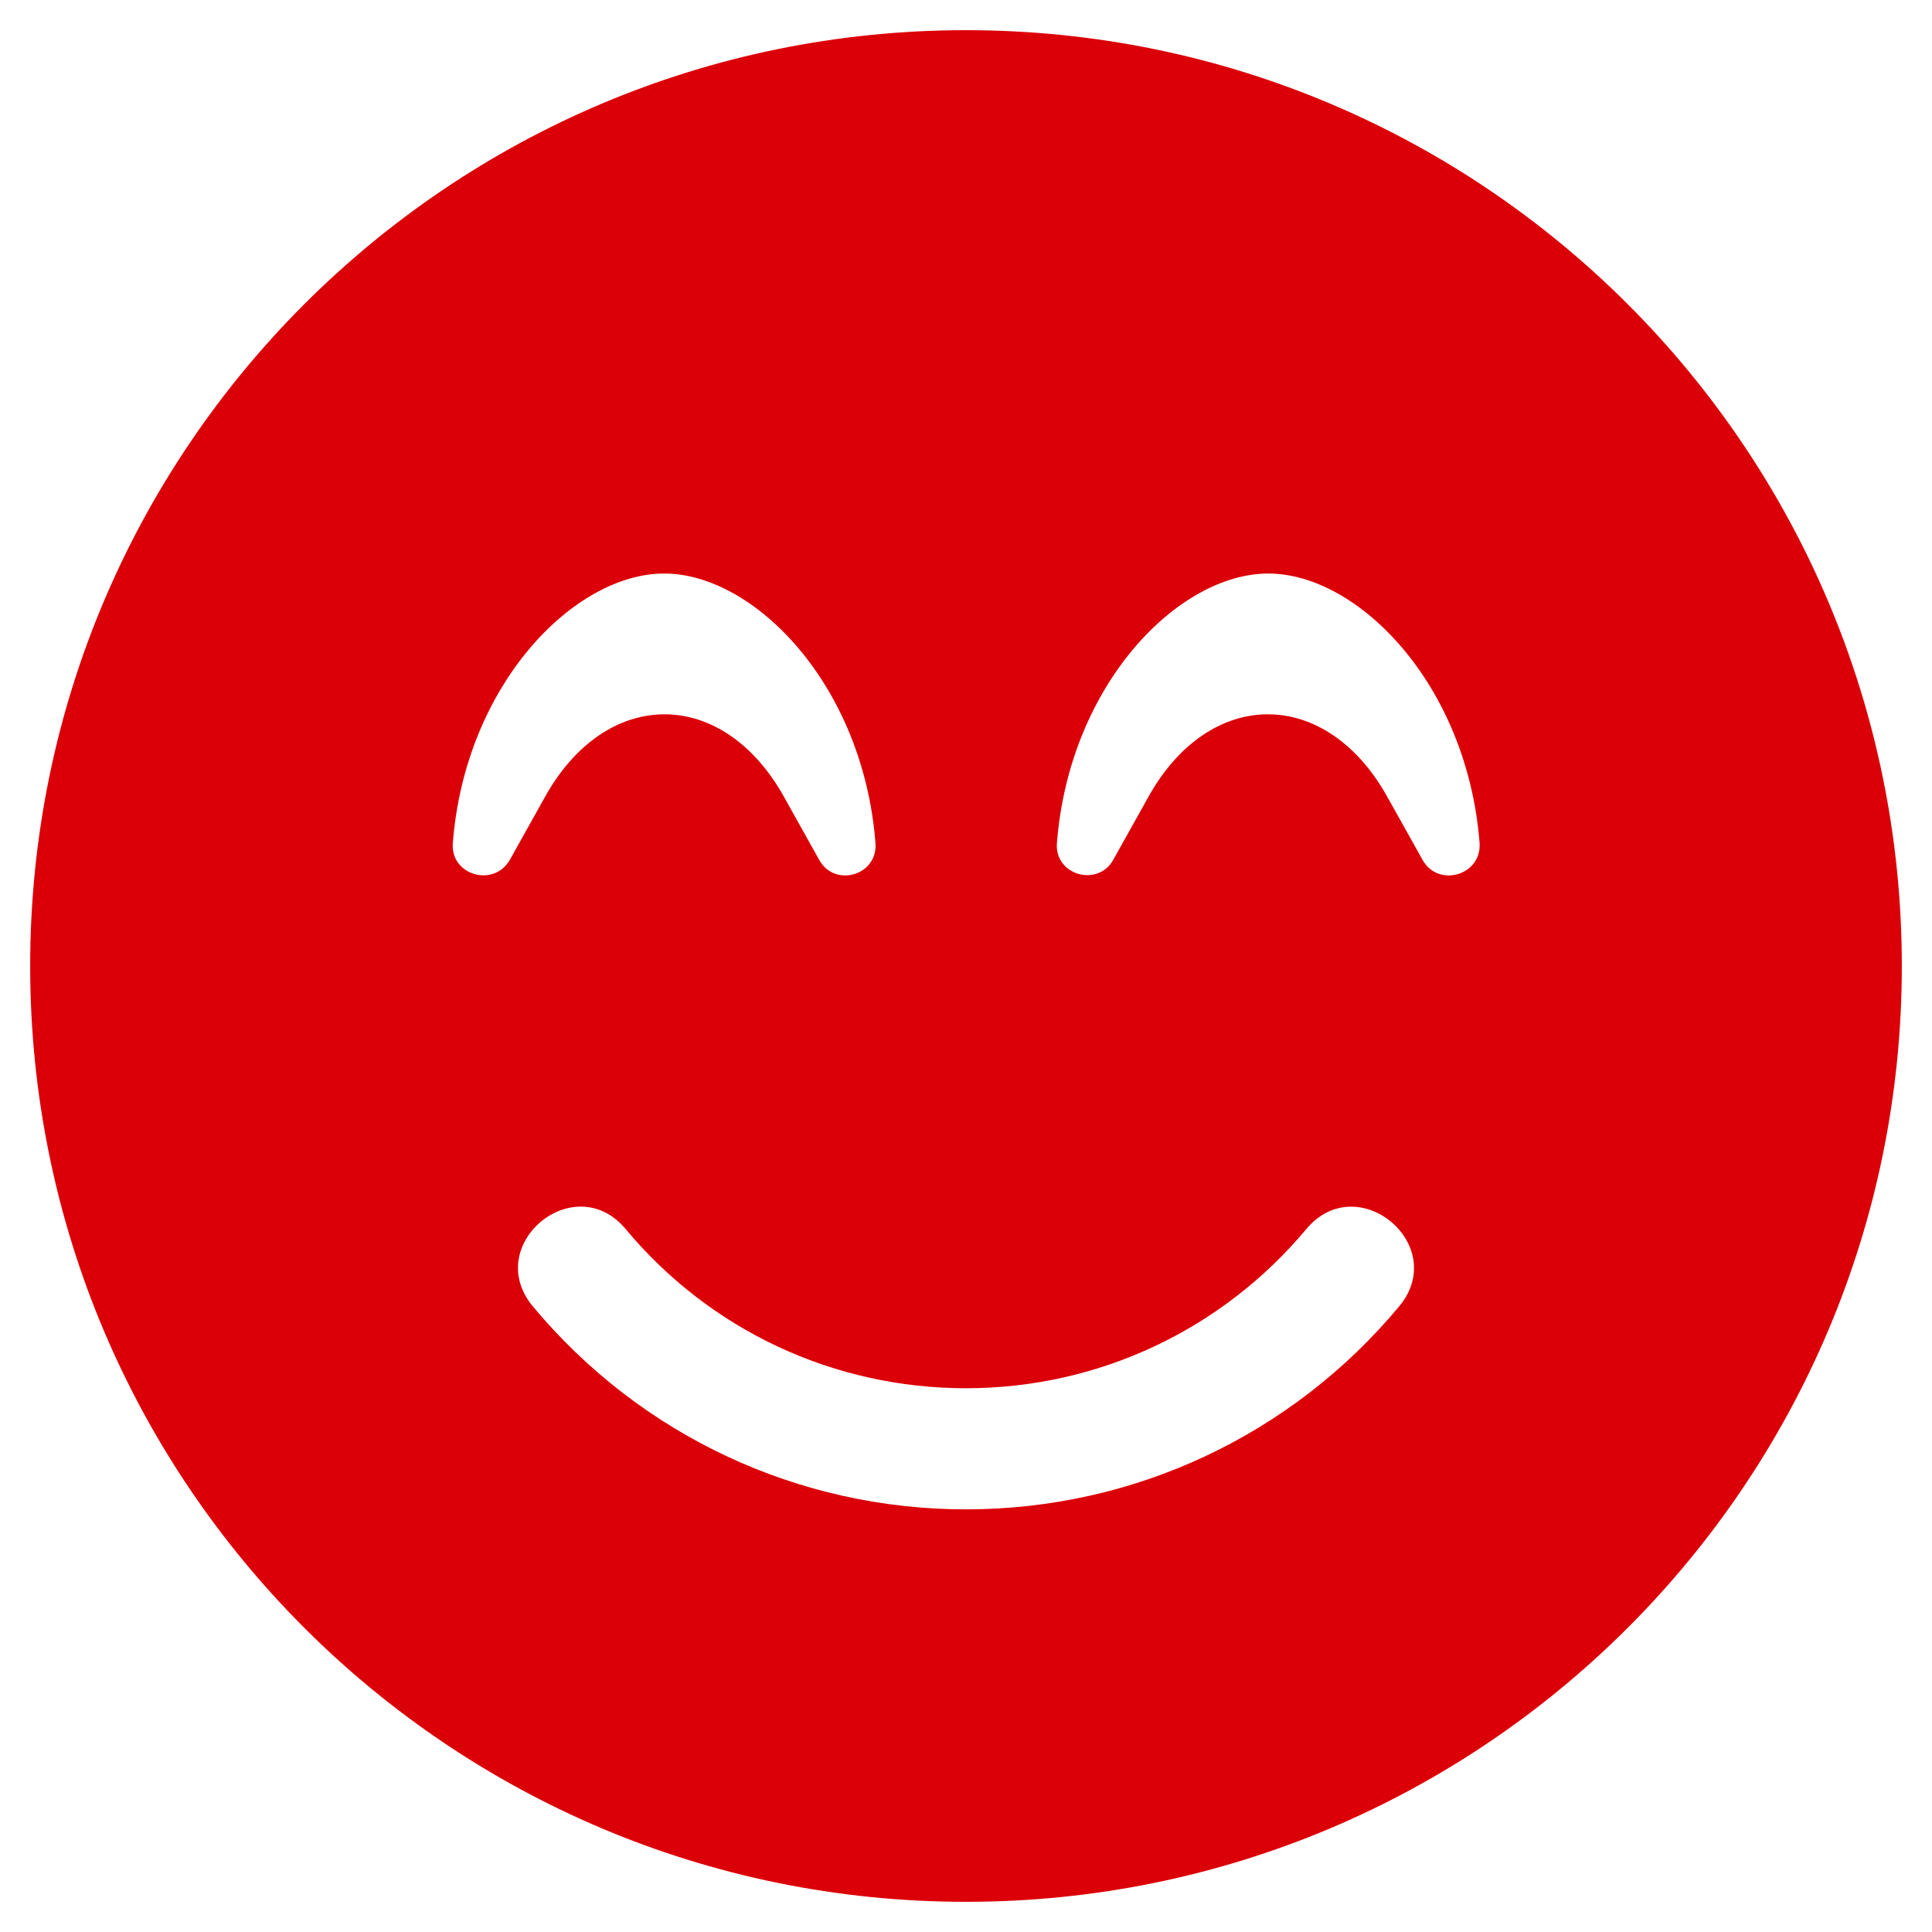 <?xml version="1.0" encoding="UTF-8"?> <svg xmlns="http://www.w3.org/2000/svg" width="29" height="29" viewBox="0 0 29 29" fill="none"> <g clip-path="url(#clip0_258_12)"> <path d="M14.5 0.453C6.74 0.453 0.453 6.74 0.453 14.5C0.453 22.26 6.74 28.547 14.5 28.547C22.26 28.547 28.547 22.26 28.547 14.5C28.547 6.74 22.26 0.453 14.5 0.453ZM6.797 12.653C6.984 10.269 8.621 8.609 9.969 8.609C11.317 8.609 12.954 10.269 13.141 12.653C13.18 13.141 12.529 13.328 12.297 12.908L11.759 11.945C11.322 11.169 10.671 10.722 9.974 10.722C9.278 10.722 8.626 11.169 8.19 11.945L7.652 12.908C7.409 13.328 6.757 13.135 6.797 12.653ZM21.002 19.609C19.388 21.546 17.02 22.656 14.5 22.656C11.979 22.656 9.612 21.546 7.998 19.609C7.233 18.686 8.621 17.53 9.391 18.448C10.66 19.971 12.518 20.838 14.5 20.838C16.482 20.838 18.34 19.966 19.609 18.448C20.379 17.53 21.767 18.691 21.002 19.609ZM21.354 12.908L20.815 11.945C20.379 11.169 19.728 10.722 19.031 10.722C18.335 10.722 17.683 11.169 17.247 11.945L16.709 12.908C16.477 13.322 15.825 13.135 15.865 12.653C16.052 10.269 17.689 8.609 19.037 8.609C20.385 8.609 22.022 10.269 22.209 12.653C22.243 13.141 21.586 13.328 21.354 12.908Z" fill="#DB0008"></path> </g> <defs> <clipPath id="clip0_258_12"> <rect width="29" height="29" fill="white"></rect> </clipPath> </defs> </svg> 